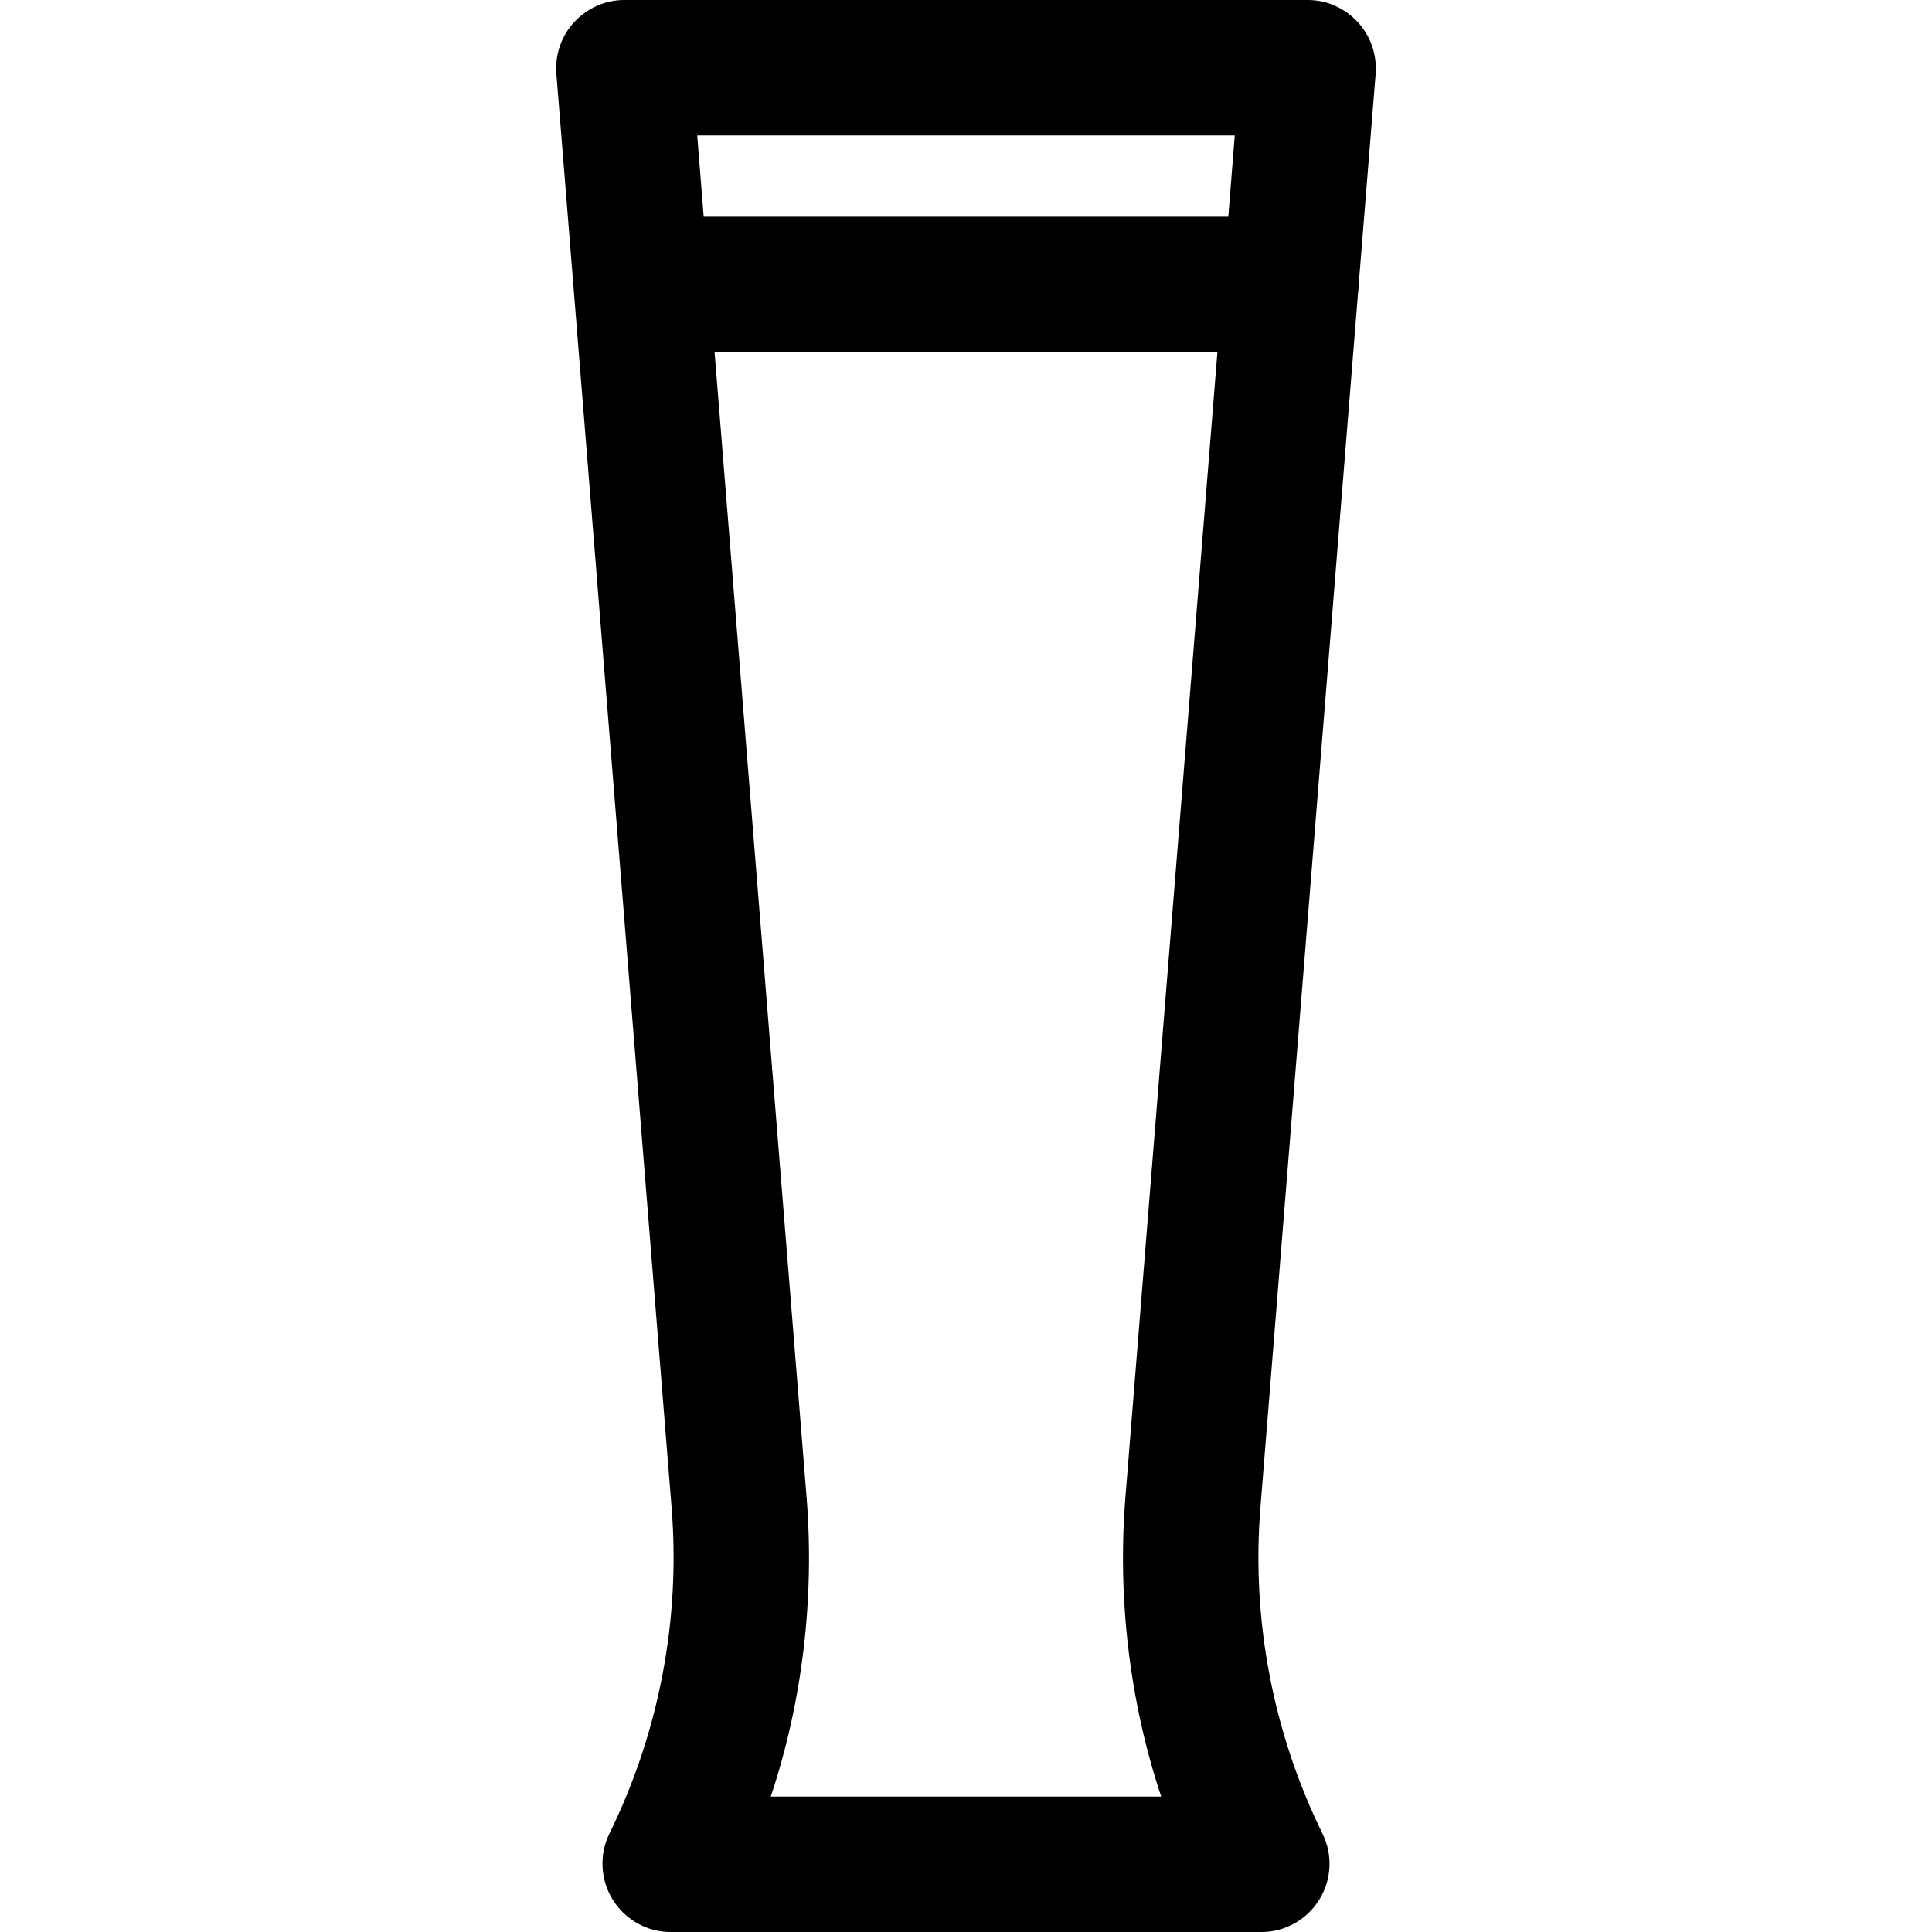 <?xml version="1.0" encoding="iso-8859-1"?>
<!-- Generator: Adobe Illustrator 19.0.0, SVG Export Plug-In . SVG Version: 6.00 Build 0)  -->
<svg version="1.1" id="Layer_1" xmlns="http://www.w3.org/2000/svg" xmlns:xlink="http://www.w3.org/1999/xlink" x="0px" y="0px"
	 viewBox="0 0 512 512" style="enable-background:new 0 0 512 512;" xml:space="preserve">
<g>
	<g>
		<path d="M359.859,5.883C356.462,2.202,351.68,0,346.671,0H165.328c-5.009,0-9.79,2.202-13.186,5.883
			c-3.396,3.681-5.101,8.669-4.699,13.661l30.532,379.875c2.393,29.769-3.303,59.686-16.471,86.491
			c-2.732,5.561-2.402,12.256,0.874,17.516s9.033,8.574,15.23,8.574h156.786c6.197,0,11.954-3.306,15.231-8.566
			c3.277-5.26,3.607-11.892,0.874-17.455c-13.168-26.805-18.865-56.736-16.471-86.505L359.869,77.94
			c0.12-0.829,0.201-1.67,0.203-2.532l4.486-55.808C364.959,14.608,363.255,9.564,359.859,5.883z M307.738,476.112H204.261
			c8.382-25.121,11.647-52.543,9.485-79.432L189.369,93.308H322.63L298.254,396.68C296.092,423.569,299.356,450.991,307.738,476.112
			z M325.515,57.421H186.485l-1.713-21.533h142.457L325.515,57.421z"/>
	</g>
</g>
<g>
</g>
<g>
</g>
<g>
</g>
<g>
</g>
<g>
</g>
<g>
</g>
<g>
</g>
<g>
</g>
<g>
</g>
<g>
</g>
<g>
</g>
<g>
</g>
<g>
</g>
<g>
</g>
<g>
</g>
</svg>
